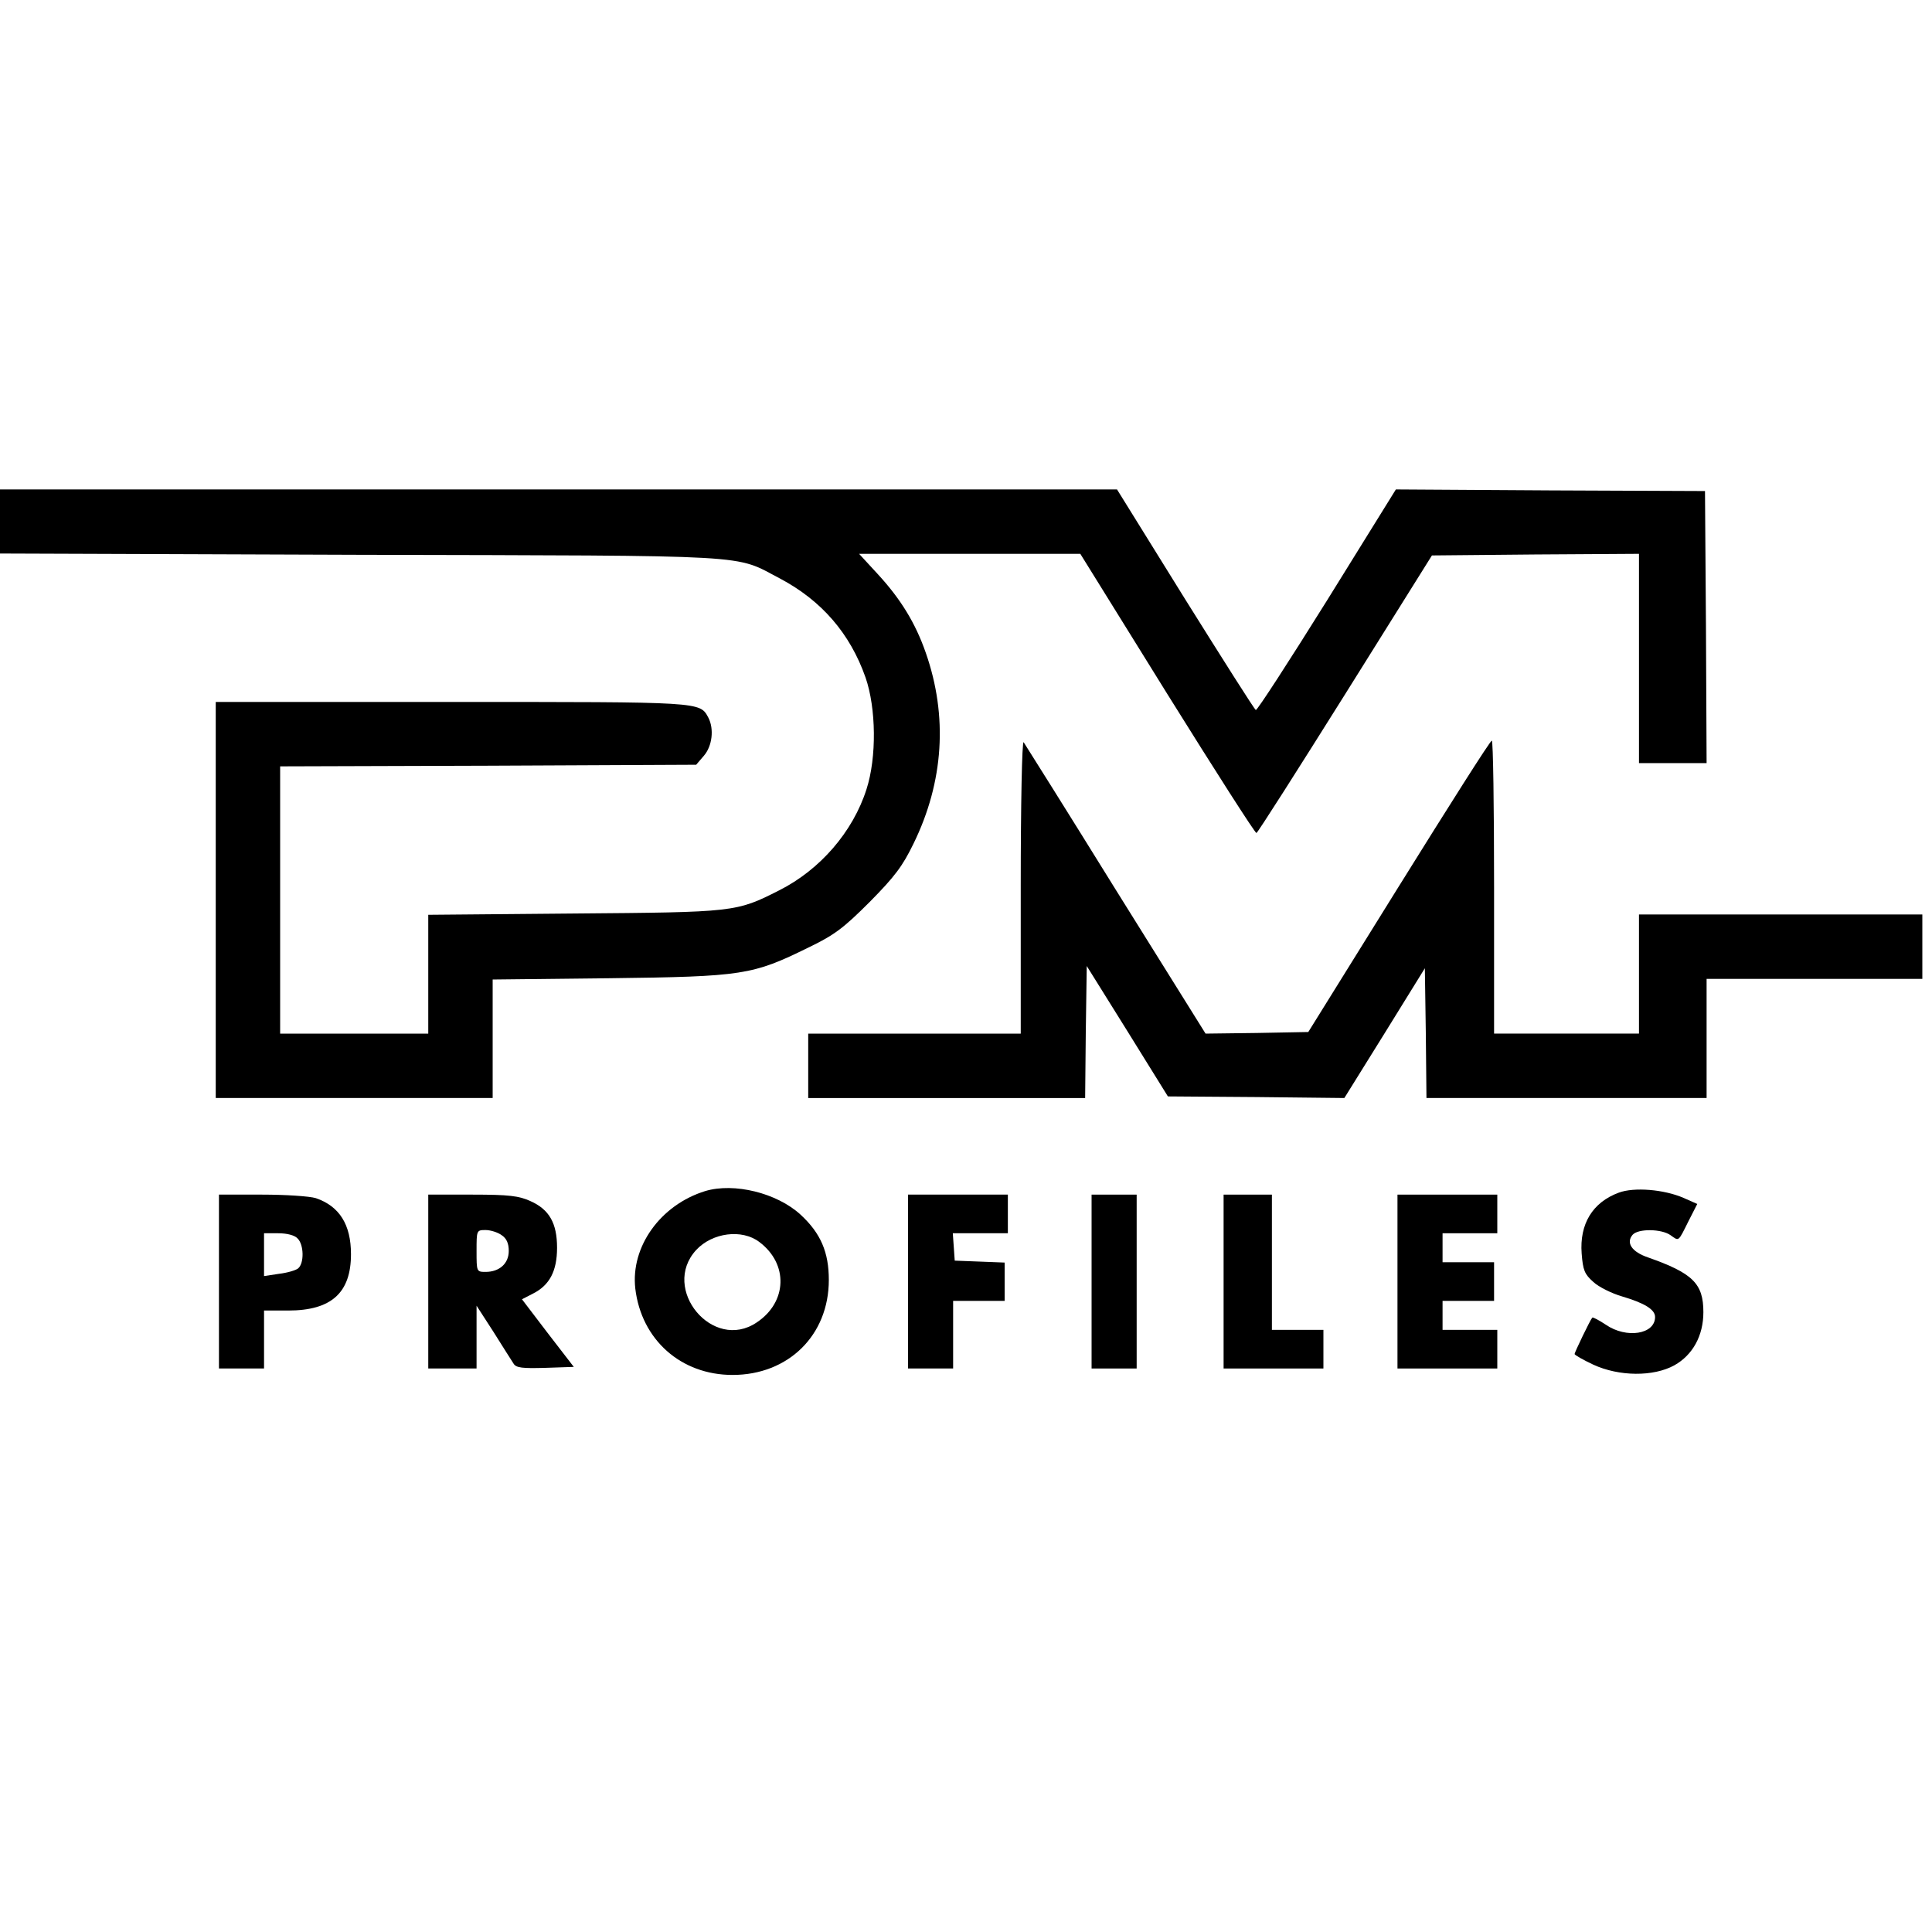 <?xml version="1.0" standalone="no"?>
<!DOCTYPE svg PUBLIC "-//W3C//DTD SVG 20010904//EN"
 "http://www.w3.org/TR/2001/REC-SVG-20010904/DTD/svg10.dtd">
<svg version="1.0" xmlns="http://www.w3.org/2000/svg"
 width="600pt" height="600pt" viewBox="0 0 600 600"
 preserveAspectRatio="xMidYMid meet">
<g transform="translate(0,600) scale(0.1,-0.1)"
fill="#000000" stroke="none">
<path d="M0 4380 l0 -99 1118 -4 c1248 -3 1159 2 1305 -74 128 -68 217 -170
265 -307 33 -95 35 -248 3 -347 -42 -132 -144 -250 -271 -314 -134 -68 -138
-68 -637 -72 l-453 -4 0 -185 0 -184 -230 0 -230 0 0 415 0 415 646 2 646 3
24 28 c26 30 32 83 14 118 -27 50 -16 49 -800 49 l-730 0 0 -615 0 -615 430 0
430 0 0 184 0 184 363 4 c415 5 444 10 617 95 81 39 109 60 191 142 78 79 102
111 136 181 94 192 107 396 38 593 -32 92 -78 167 -149 244 l-58 63 343 0 344
0 270 -435 c149 -239 273 -433 277 -432 4 1 128 196 276 432 l269 430 321 3
322 2 0 -325 0 -325 105 0 105 0 -2 423 -3 422 -480 2 -480 3 -214 -345 c-118
-189 -217 -342 -221 -340 -5 3 -103 158 -220 345 l-211 340 -1735 0 -1734 0 0
-100z"/>
<path d="M3170 3247 l0 -457 -330 0 -330 0 0 -100 0 -100 430 0 430 0 2 205 3
205 126 -202 126 -203 274 -2 274 -3 125 201 125 202 3 -202 2 -201 435 0 435
0 0 185 0 185 335 0 335 0 0 100 0 100 -440 0 -440 0 0 -185 0 -185 -225 0
-225 0 0 455 c0 250 -3 455 -7 455 -5 0 -134 -204 -289 -453 l-281 -452 -160
-3 -159 -2 -279 447 c-153 247 -282 452 -286 458 -5 5 -9 -193 -9 -448z"/>
<path d="M2190 2301 c-139 -43 -232 -173 -217 -303 19 -159 142 -268 302 -268
173 0 299 123 299 295 0 86 -25 145 -88 203 -73 67 -206 100 -296 73z m168
-158 c91 -68 87 -187 -8 -250 -136 -92 -299 104 -188 225 50 54 142 66 196 25z"/>
<path d="M5027 2296 c-81 -30 -122 -97 -115 -189 4 -52 9 -64 36 -88 17 -16
58 -36 89 -45 71 -21 103 -41 103 -64 0 -54 -89 -68 -153 -24 -21 14 -40 24
-42 22 -6 -6 -55 -108 -55 -113 0 -3 26 -18 58 -33 80 -37 187 -38 252 -2 57
32 90 92 90 165 0 89 -33 121 -172 170 -50 17 -69 45 -48 70 17 20 90 19 118
-1 27 -19 23 -22 56 44 l27 53 -43 19 c-60 26 -153 34 -201 16z"/>
<path d="M680 2020 l0 -270 70 0 70 0 0 90 0 90 75 0 c134 0 195 55 195 175 0
92 -36 149 -109 174 -19 6 -94 11 -167 11 l-134 0 0 -270z m244 134 c20 -19
21 -77 2 -93 -7 -6 -34 -14 -60 -17 l-46 -7 0 67 0 66 44 0 c27 0 51 -6 60
-16z"/>
<path d="M1330 2020 l0 -270 75 0 75 0 0 98 0 97 53 -82 c28 -45 57 -90 62
-98 8 -13 27 -15 98 -13 l89 3 -81 105 -80 105 35 18 c51 26 74 70 74 142 0
76 -24 119 -83 145 -35 16 -66 20 -179 20 l-138 0 0 -270z m228 144 c15 -10
22 -25 22 -49 0 -39 -29 -65 -72 -65 -28 0 -28 1 -28 65 0 64 0 65 28 65 15 0
38 -7 50 -16z"/>
<path d="M2820 2020 l0 -270 70 0 70 0 0 105 0 105 80 0 80 0 0 60 0 59 -77 3
-78 3 -3 43 -3 42 85 0 86 0 0 60 0 60 -155 0 -155 0 0 -270z"/>
<path d="M3390 2020 l0 -270 70 0 70 0 0 270 0 270 -70 0 -70 0 0 -270z"/>
<path d="M3800 2020 l0 -270 155 0 155 0 0 60 0 60 -80 0 -80 0 0 210 0 210
-75 0 -75 0 0 -270z"/>
<path d="M4340 2020 l0 -270 155 0 155 0 0 60 0 60 -85 0 -85 0 0 45 0 45 80
0 80 0 0 60 0 60 -80 0 -80 0 0 45 0 45 85 0 85 0 0 60 0 60 -155 0 -155 0 0
-270z"/>
</g>
</svg>
